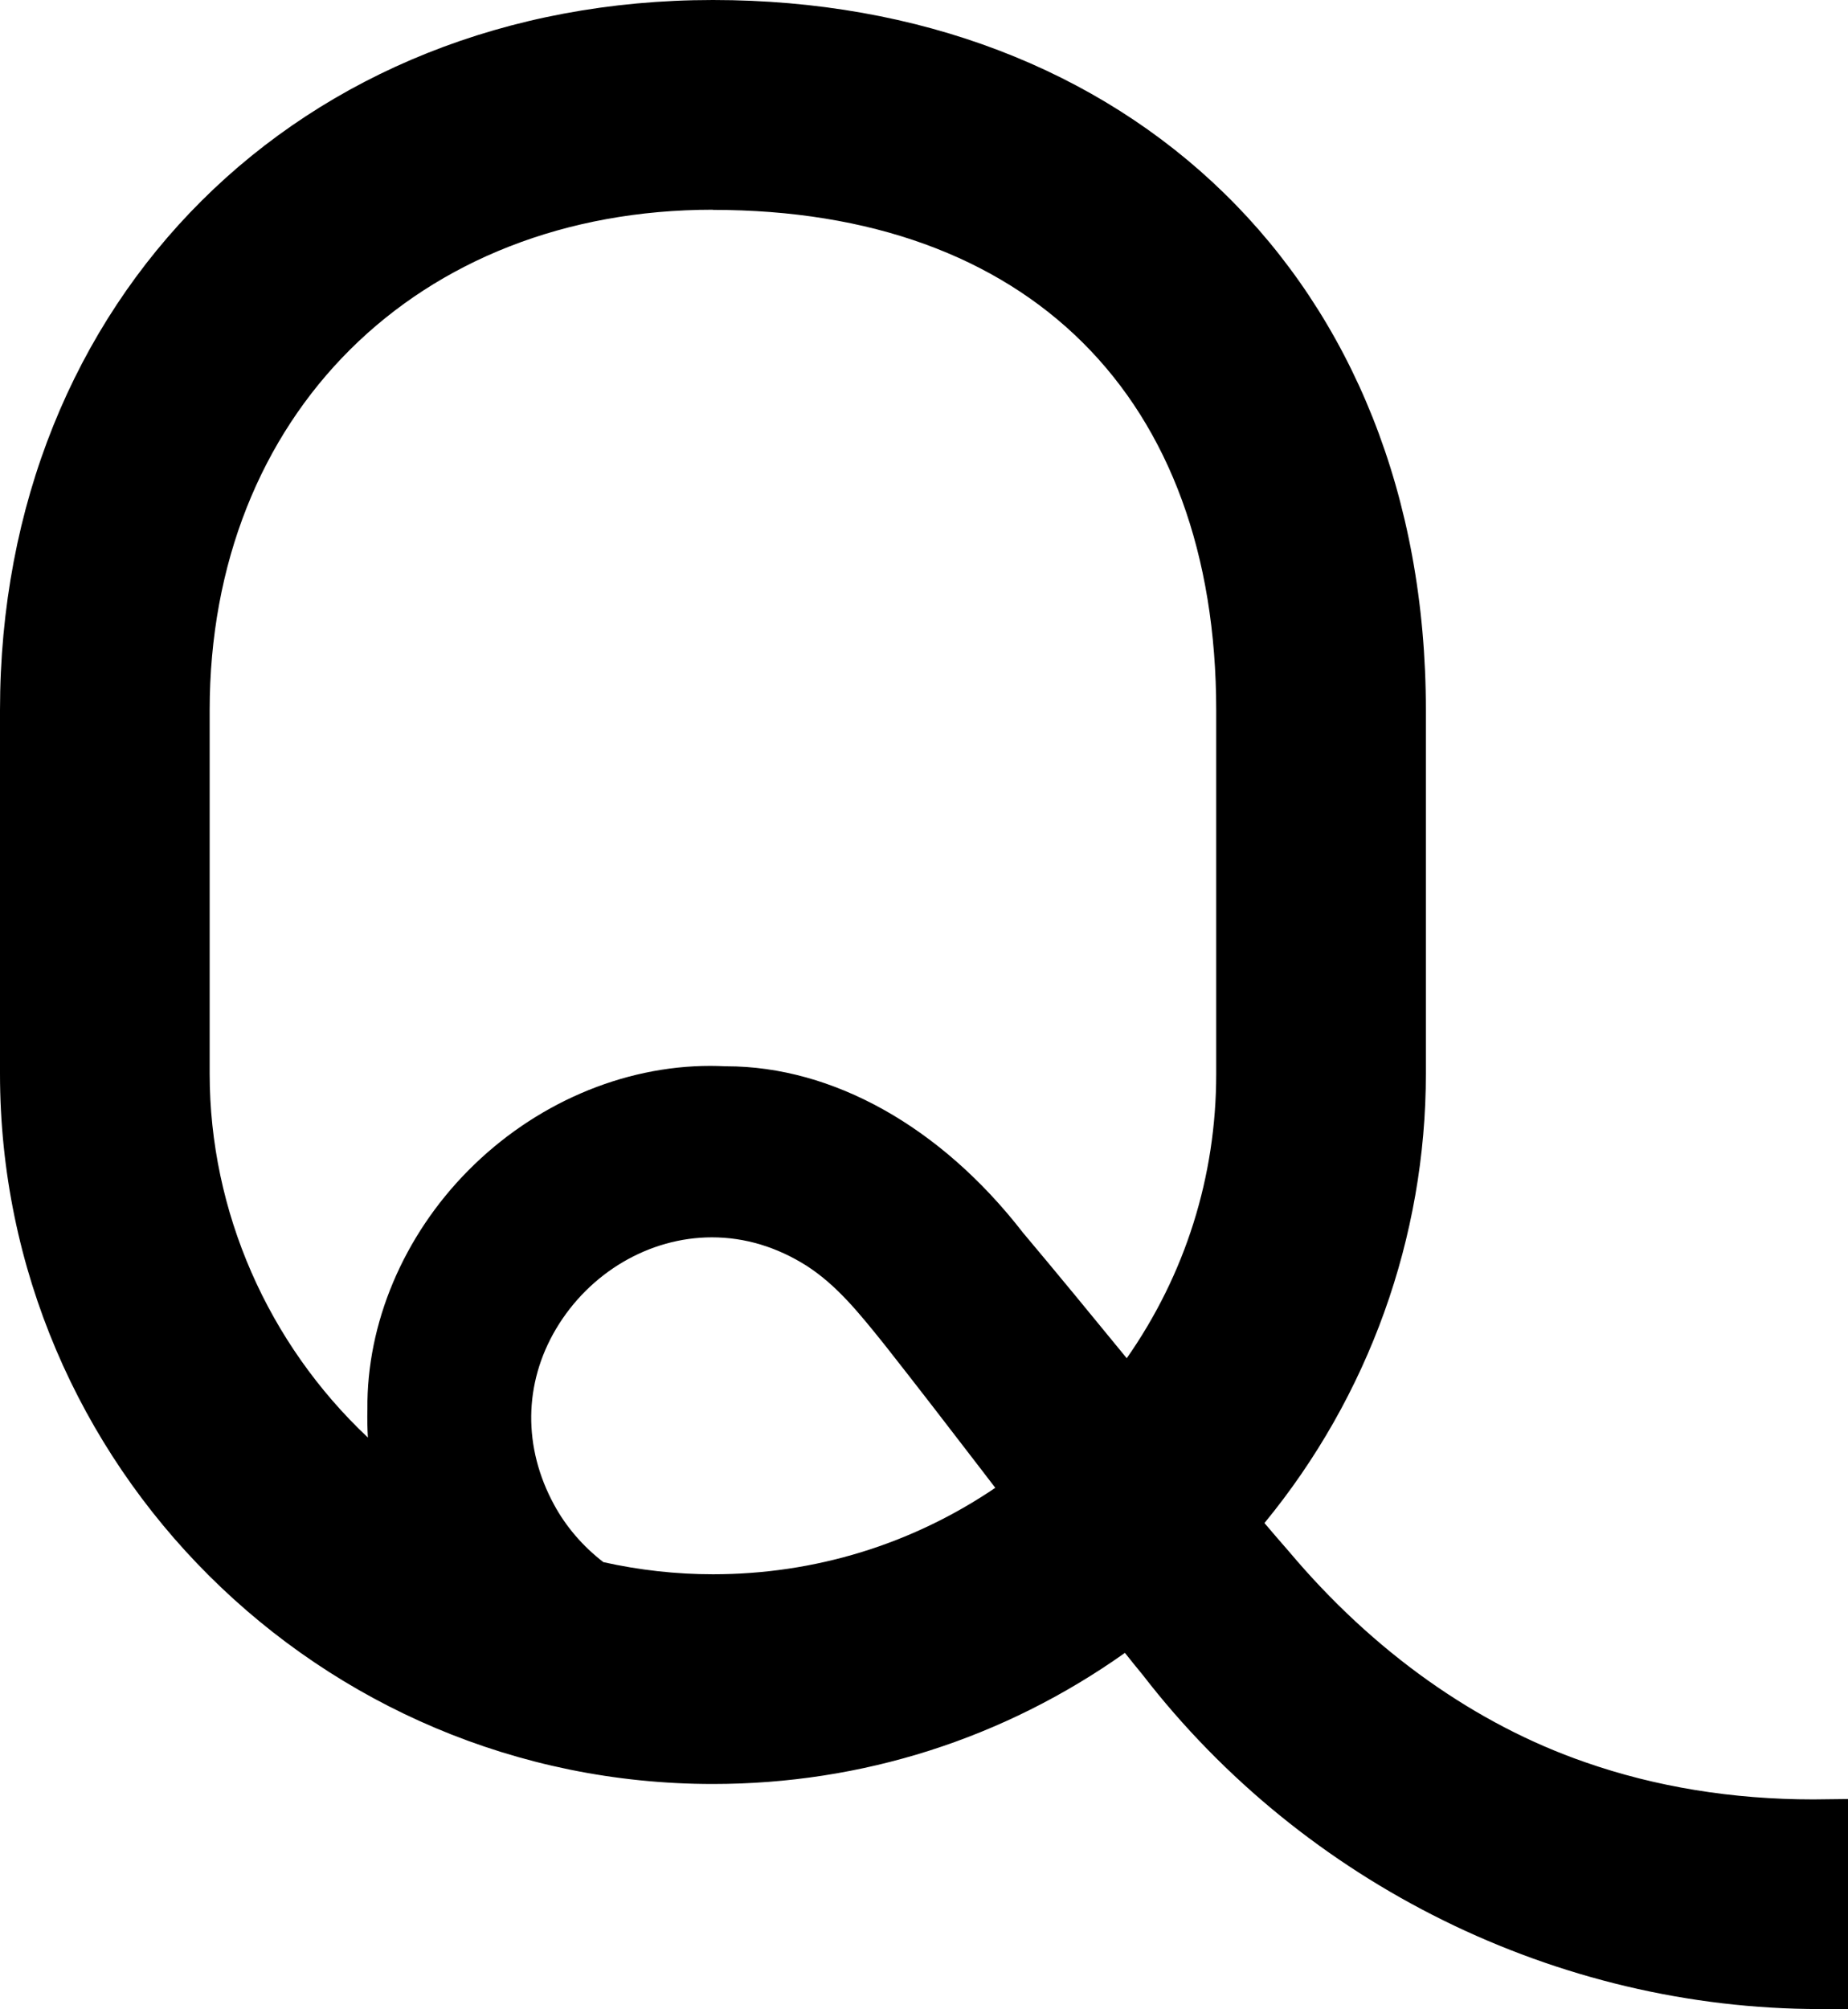 <?xml version="1.0" encoding="UTF-8"?>
<svg id="Layer_1" xmlns="http://www.w3.org/2000/svg" version="1.1" viewBox="0 0 231.37 251.46">
  <!-- Generator: Adobe Illustrator 29.4.0, SVG Export Plug-In . SVG Version: 2.1.0 Build 152)  -->
  <path d="M209.06,247.85"/>
  <path d="M209.06,247.85"/>
  <path d="M227.88,251.46c-32.88,0-64.58-15.63-84.8-41.81-.72-.87-1.48-1.81-2.24-2.77-15.15,10.74-32.92,16.41-51.59,16.41C40.04,223.29,0,183.4,0,134.38v-45.47C0,37.39,37.54,0,89.26,0s89.26,34.9,89.26,88.91v45.47c0,20.5-7.16,40.37-20.21,56.25,1.03,1.2,2.05,2.41,3.11,3.61,10.52,12.49,23.31,21.57,37.03,26.32,8.83,3.09,18.45,4.66,28.59,4.66l4.35-.05v26.28l-3.49.02ZM75.53,195.52c4.53,1.01,9.15,1.52,13.73,1.52,12.73,0,24.89-3.73,35.35-10.82l-1.77-2.31c-4.03-5.25-8.05-10.47-12.06-15.56-3.22-4.01-5.98-7.45-9.76-9.9-3.74-2.37-7.75-3.58-11.88-3.58-7.84,0-15.33,4.4-19.53,11.47-4.05,6.83-4.14,14.85-.23,22.01,1.47,2.72,3.59,5.19,6.16,7.17ZM89.26,26.25c-37.1,0-63.01,25.77-63.01,62.66v45.47c0,17.25,7.29,33.77,19.81,45.55-.07-1.19-.09-2.37-.06-3.55-.11-10.73,4.49-21.67,12.63-29.88,8.24-8.32,19.29-13.09,30.31-13.09.62,0,1.25.02,1.87.05h.12c13.34,0,26.88,7.58,37.14,20.82,4.35,5.17,8.7,10.47,12.9,15.6l.1.12c7.34-10.5,11.2-22.73,11.2-35.6v-45.47c0-39.24-23.55-62.66-63.01-62.66Z"/>
</svg>